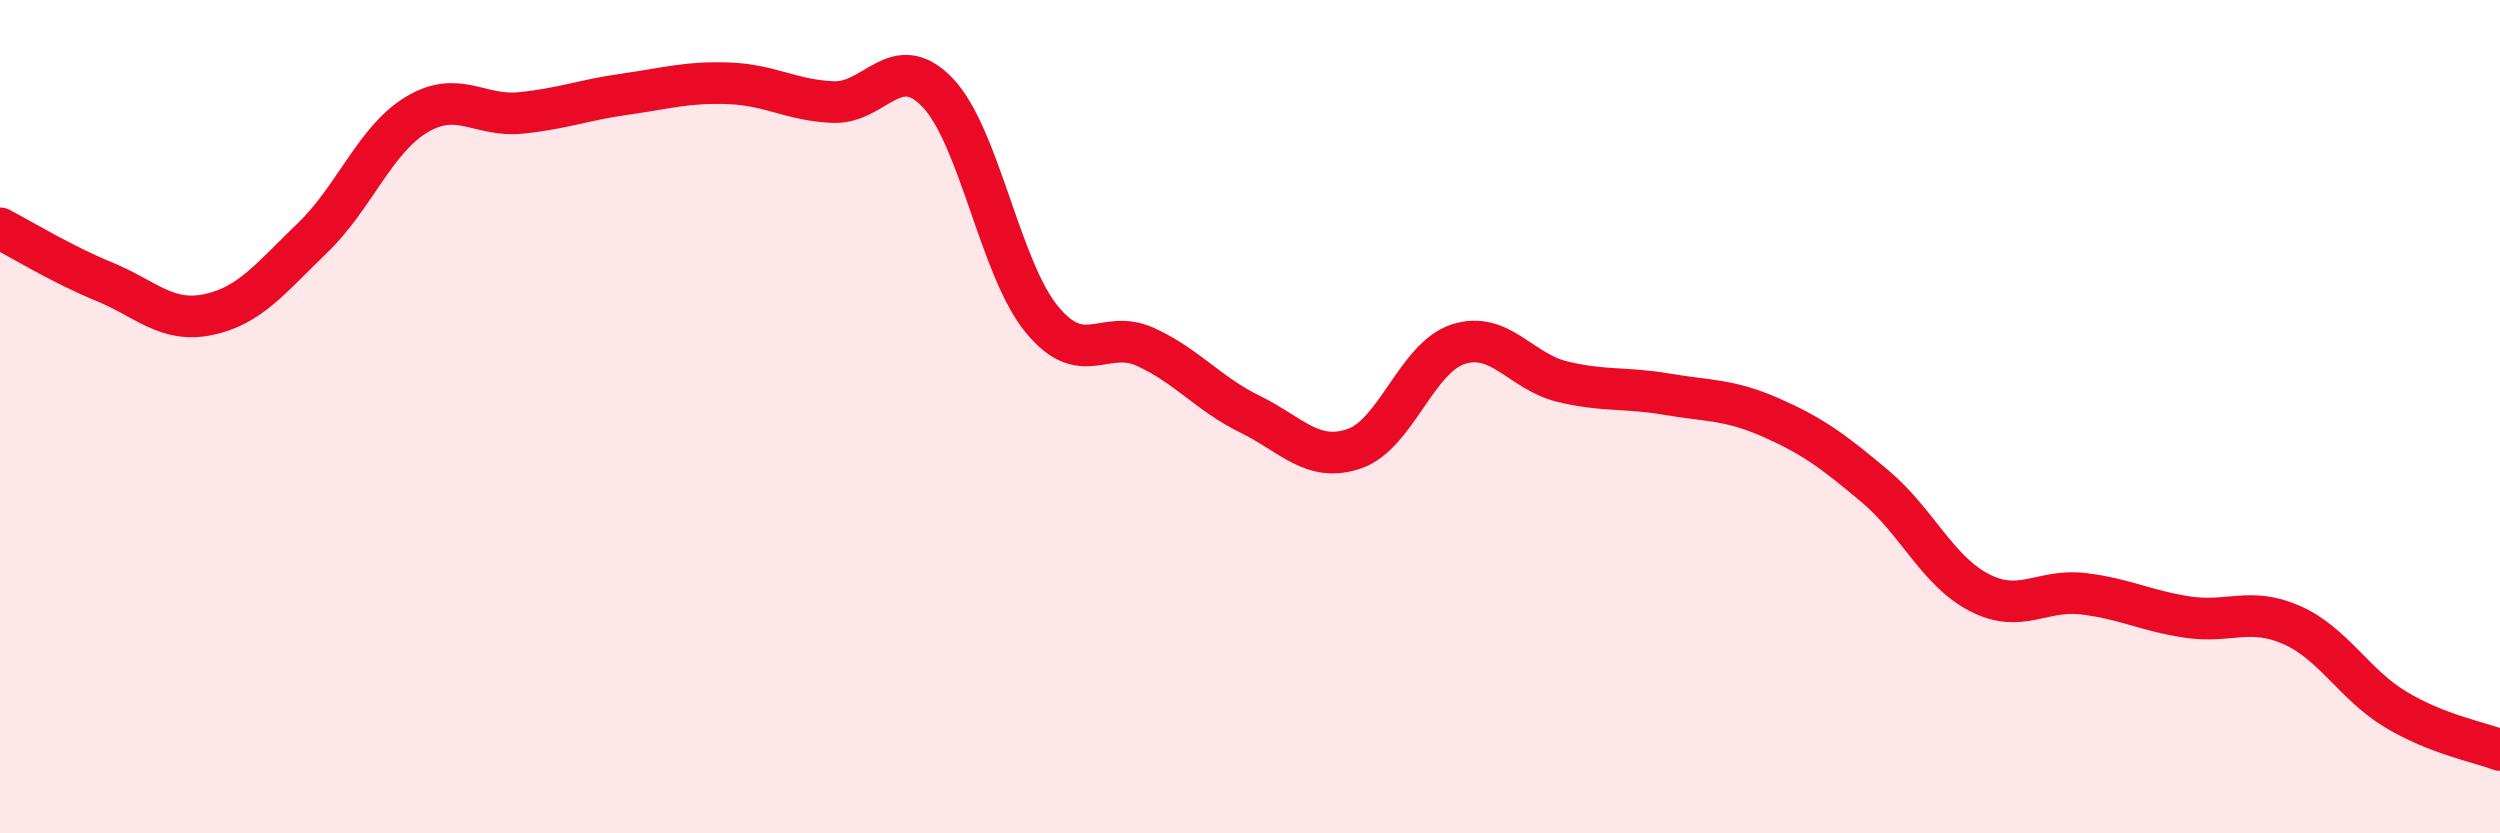 
    <svg width="60" height="20" viewBox="0 0 60 20" xmlns="http://www.w3.org/2000/svg">
      <path
        d="M 0,5.48 C 0.5,5.74 1.5,6.35 2.5,6.76 C 3.5,7.17 4,7.76 5,7.55 C 6,7.34 6.5,6.67 7.5,5.71 C 8.5,4.75 9,3.35 10,2.75 C 11,2.15 11.5,2.81 12.5,2.71 C 13.5,2.61 14,2.4 15,2.26 C 16,2.12 16.5,1.96 17.5,2 C 18.5,2.04 19,2.41 20,2.45 C 21,2.49 21.5,1.18 22.5,2.22 C 23.5,3.26 24,6.44 25,7.66 C 26,8.88 26.5,7.87 27.5,8.33 C 28.5,8.79 29,9.45 30,9.94 C 31,10.43 31.5,11.11 32.5,10.77 C 33.5,10.43 34,8.58 35,8.26 C 36,7.94 36.5,8.92 37.5,9.16 C 38.5,9.4 39,9.29 40,9.46 C 41,9.63 41.5,9.58 42.5,10.02 C 43.5,10.46 44,10.83 45,11.67 C 46,12.51 46.5,13.7 47.5,14.22 C 48.5,14.74 49,14.13 50,14.25 C 51,14.37 51.5,14.66 52.5,14.81 C 53.5,14.96 54,14.56 55,15 C 56,15.44 56.5,16.43 57.5,17.03 C 58.5,17.63 59.5,17.81 60,18L60 20L0 20Z"
        fill="#EB0A25"
        opacity="0.1"
        stroke-linecap="round"
        stroke-linejoin="round"
      />
      <path
        d="M 0,5.48 C 0.5,5.74 1.5,6.35 2.5,6.76 C 3.5,7.17 4,7.76 5,7.55 C 6,7.34 6.5,6.67 7.5,5.71 C 8.5,4.75 9,3.35 10,2.75 C 11,2.15 11.5,2.81 12.5,2.71 C 13.5,2.61 14,2.4 15,2.26 C 16,2.12 16.5,1.96 17.5,2 C 18.5,2.04 19,2.41 20,2.45 C 21,2.49 21.5,1.18 22.5,2.22 C 23.5,3.26 24,6.44 25,7.66 C 26,8.88 26.5,7.87 27.5,8.33 C 28.5,8.79 29,9.45 30,9.94 C 31,10.43 31.5,11.11 32.5,10.77 C 33.5,10.43 34,8.58 35,8.26 C 36,7.94 36.5,8.92 37.5,9.16 C 38.5,9.4 39,9.29 40,9.46 C 41,9.63 41.5,9.58 42.5,10.02 C 43.5,10.46 44,10.83 45,11.67 C 46,12.51 46.5,13.7 47.5,14.22 C 48.5,14.74 49,14.13 50,14.25 C 51,14.37 51.5,14.66 52.5,14.81 C 53.5,14.96 54,14.56 55,15 C 56,15.44 56.5,16.43 57.5,17.03 C 58.5,17.63 59.5,17.81 60,18"
        stroke="#EB0A25"
        stroke-width="1"
        fill="none"
        stroke-linecap="round"
        stroke-linejoin="round"
      />
    </svg>
  